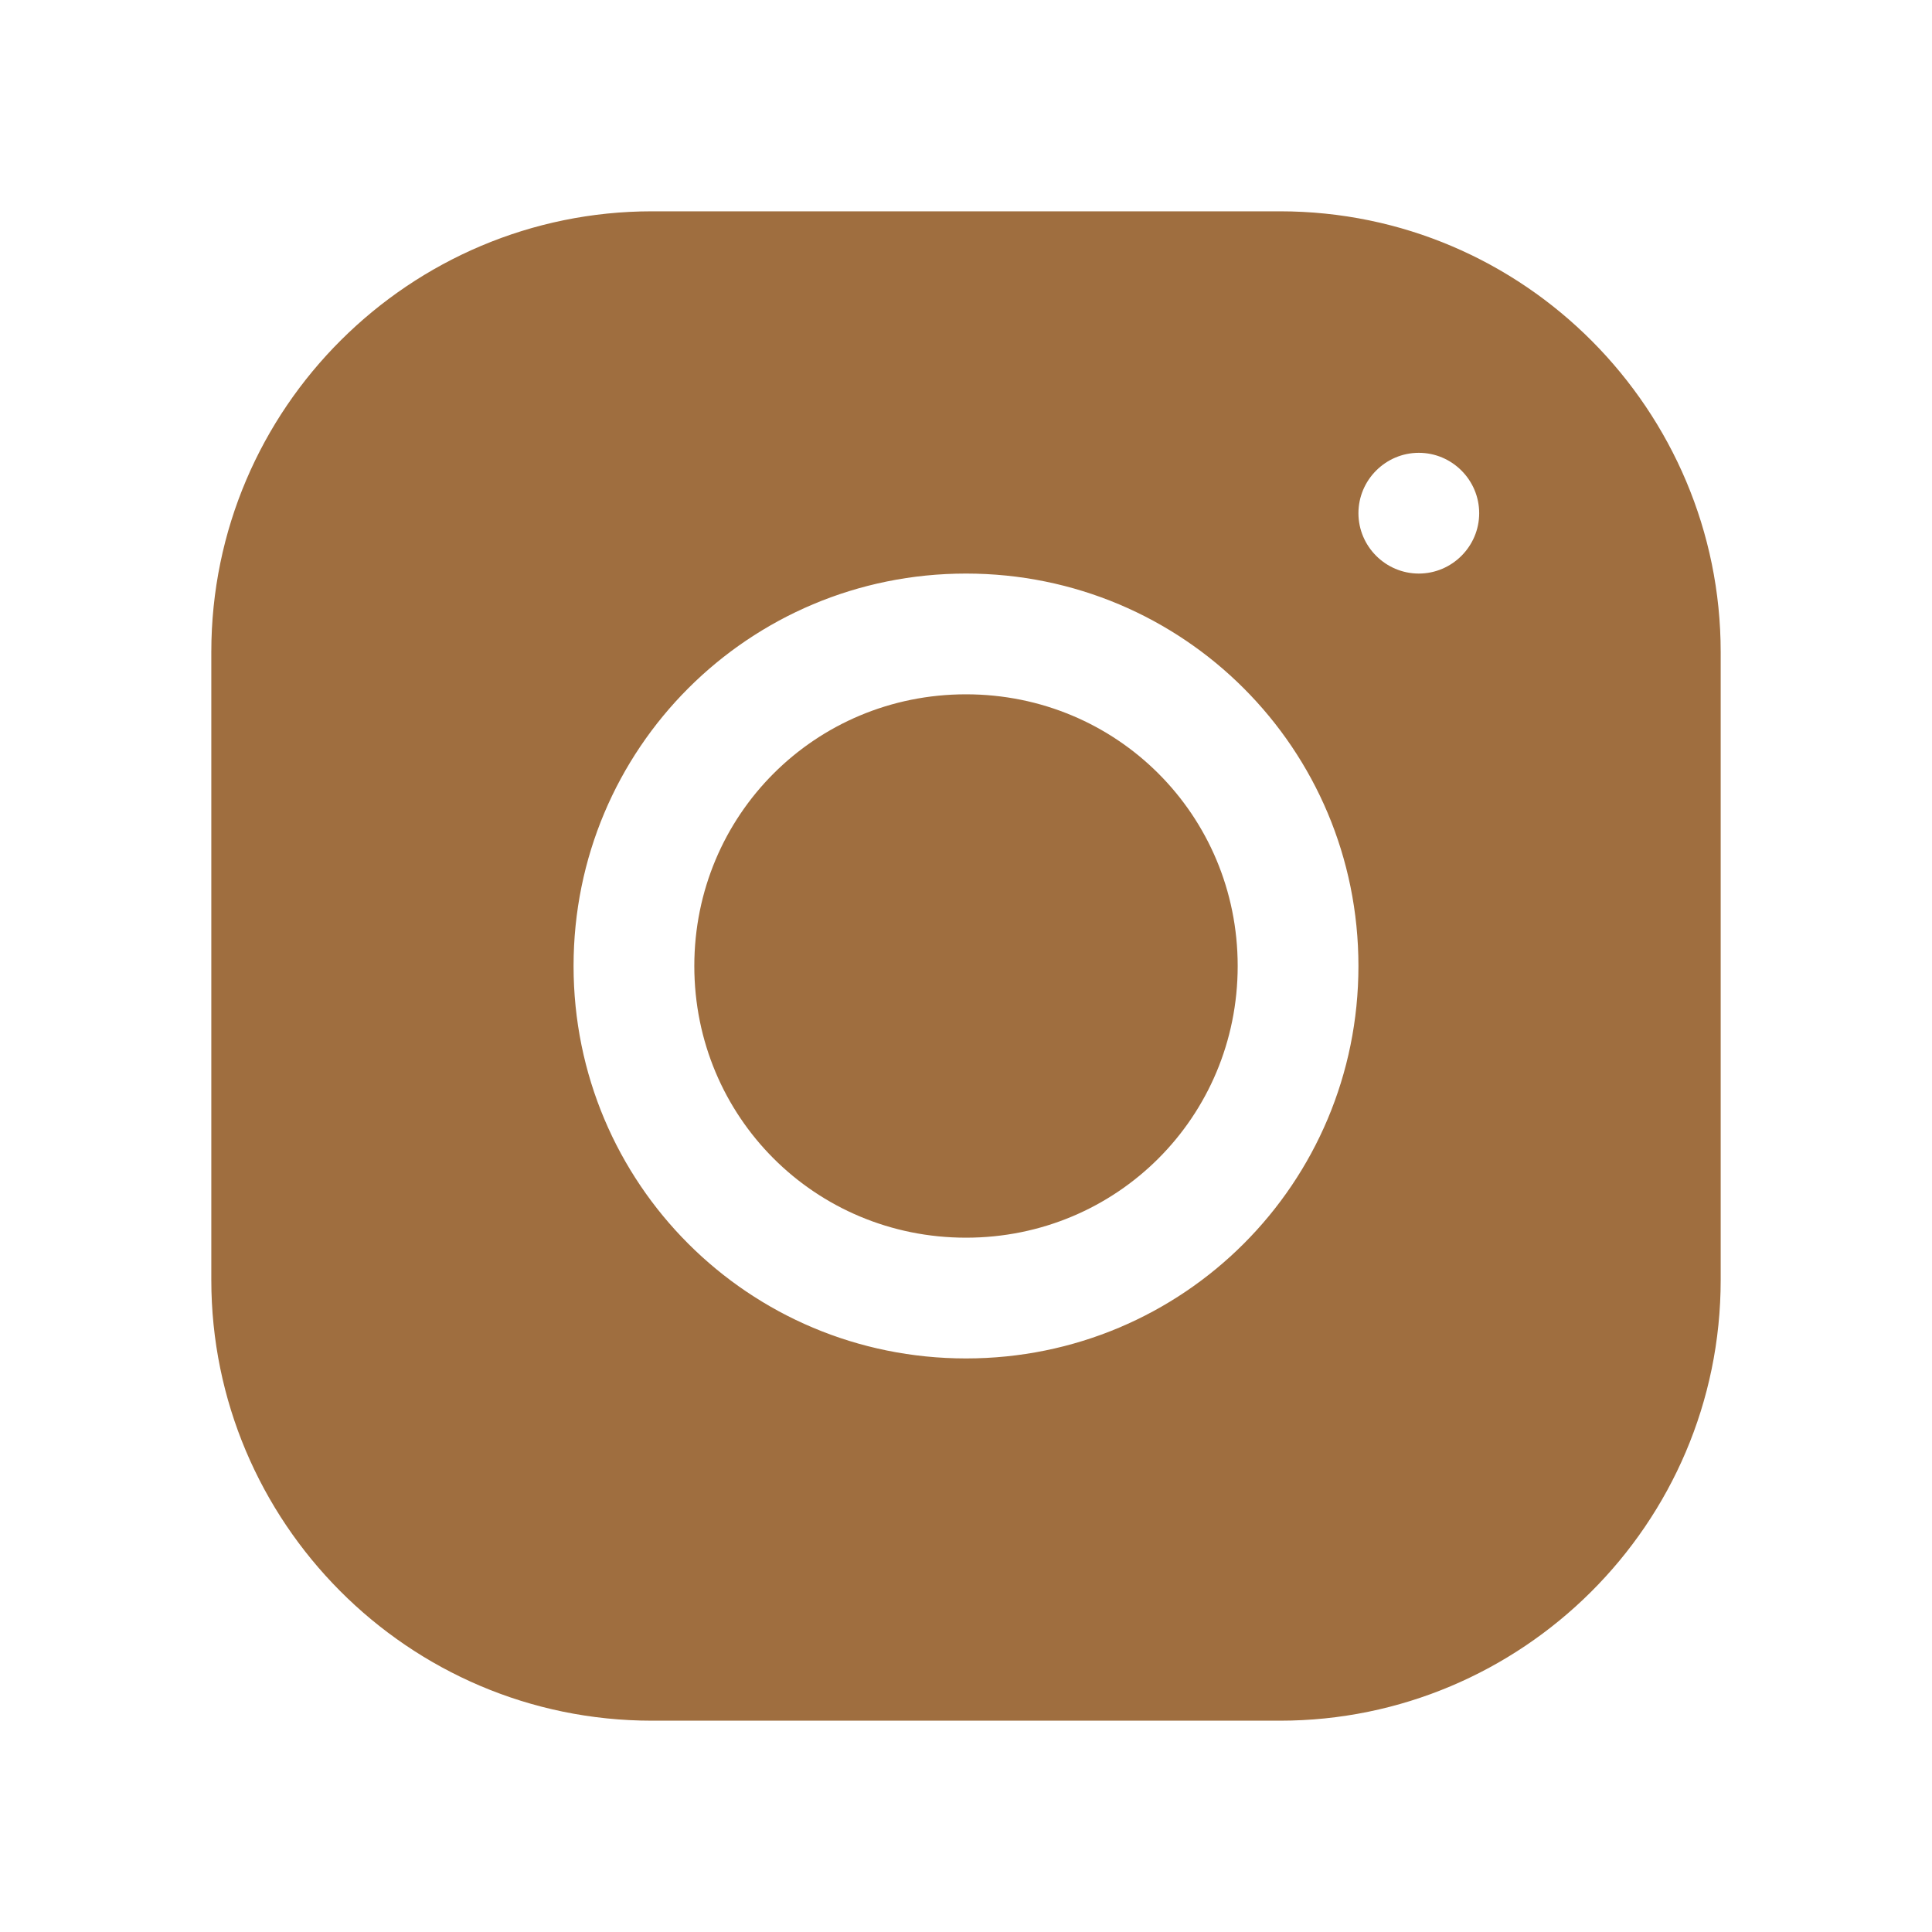 <svg xmlns="http://www.w3.org/2000/svg" id="Calque_1" viewBox="0 0 64 64"><defs><style>      .st0 {        fill: #9f6e3f;      }    </style></defs><path class="st0" d="M21.6,7c-8,0-14.6,6.5-14.6,14.6v20.8c0,8,6.5,14.6,14.6,14.6h20.8c8,0,14.6-6.5,14.6-14.6v-20.8c0-8-6.5-14.6-14.6-14.6,0,0-20.8,0-20.8,0ZM47,15c1.1,0,2,.9,2,2s-.9,2-2,2-2-.9-2-2,.9-2,2-2ZM32,19c7.2,0,13,5.8,13,13s-5.8,13-13,13-13-5.8-13-13,5.8-13,13-13ZM32,23c-5,0-9,4-9,9s4,9,9,9,9-4,9-9-4-9-9-9Z"></path></svg>